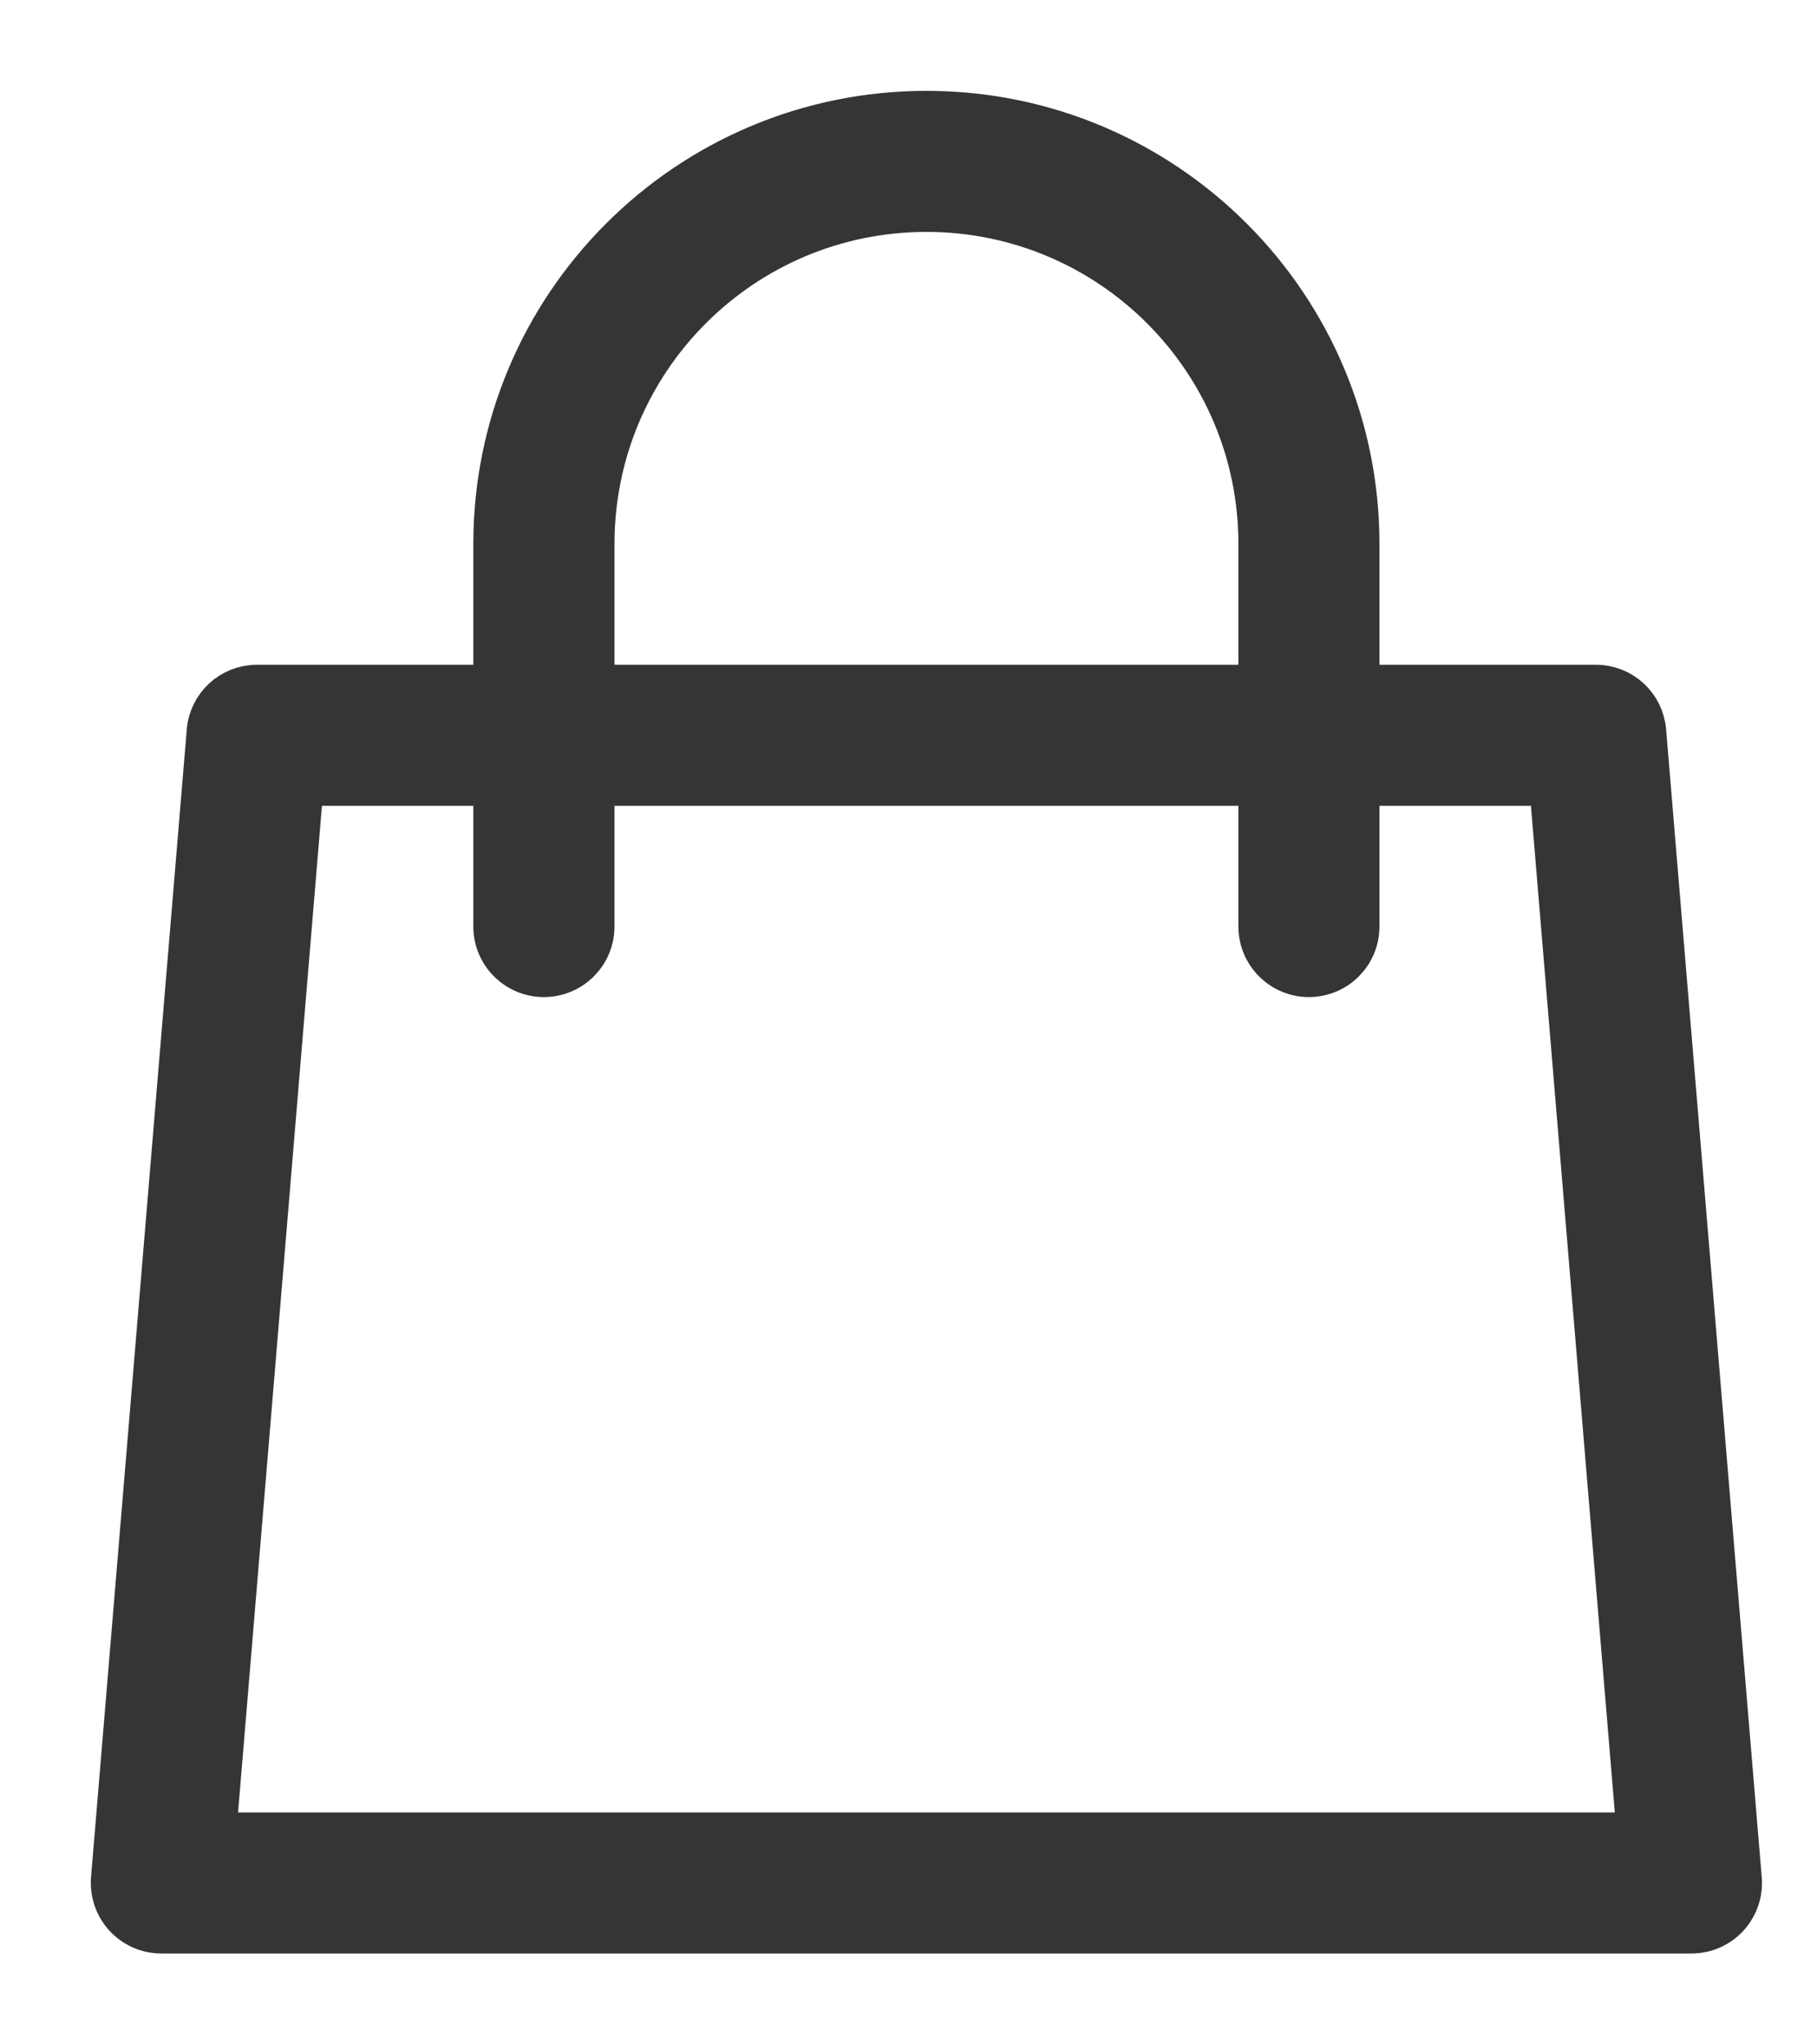 <svg width="16" height="18" viewBox="0 0 16 18" fill="none" xmlns="http://www.w3.org/2000/svg">
<path fill-rule="evenodd" clip-rule="evenodd" d="M4.368 4.789C4.368 2.697 6.065 1 8.158 1C10.251 1 11.947 2.697 11.947 4.789V6.053H14.053C14.272 6.053 14.454 6.22 14.472 6.439L15.314 16.544C15.324 16.661 15.284 16.777 15.205 16.864C15.125 16.951 15.012 17 14.895 17H1.421C1.303 17 1.191 16.951 1.111 16.864C1.031 16.777 0.992 16.661 1.001 16.544L1.844 6.439C1.862 6.22 2.044 6.053 2.263 6.053H4.368V4.789ZM4.368 6.895V8.158C4.368 8.39 4.557 8.579 4.789 8.579C5.022 8.579 5.211 8.39 5.211 8.158V6.895H11.105V8.158C11.105 8.39 11.294 8.579 11.526 8.579C11.759 8.579 11.947 8.39 11.947 8.158V6.895H13.665L14.437 16.158H1.879L2.651 6.895H4.368ZM11.105 6.053H5.211V4.789C5.211 3.162 6.53 1.842 8.158 1.842C9.786 1.842 11.105 3.162 11.105 4.789V6.053Z" fill="#353535" stroke="#353535" stroke-width="0.4" stroke-linecap="round" stroke-linejoin="round"/>
</svg>
